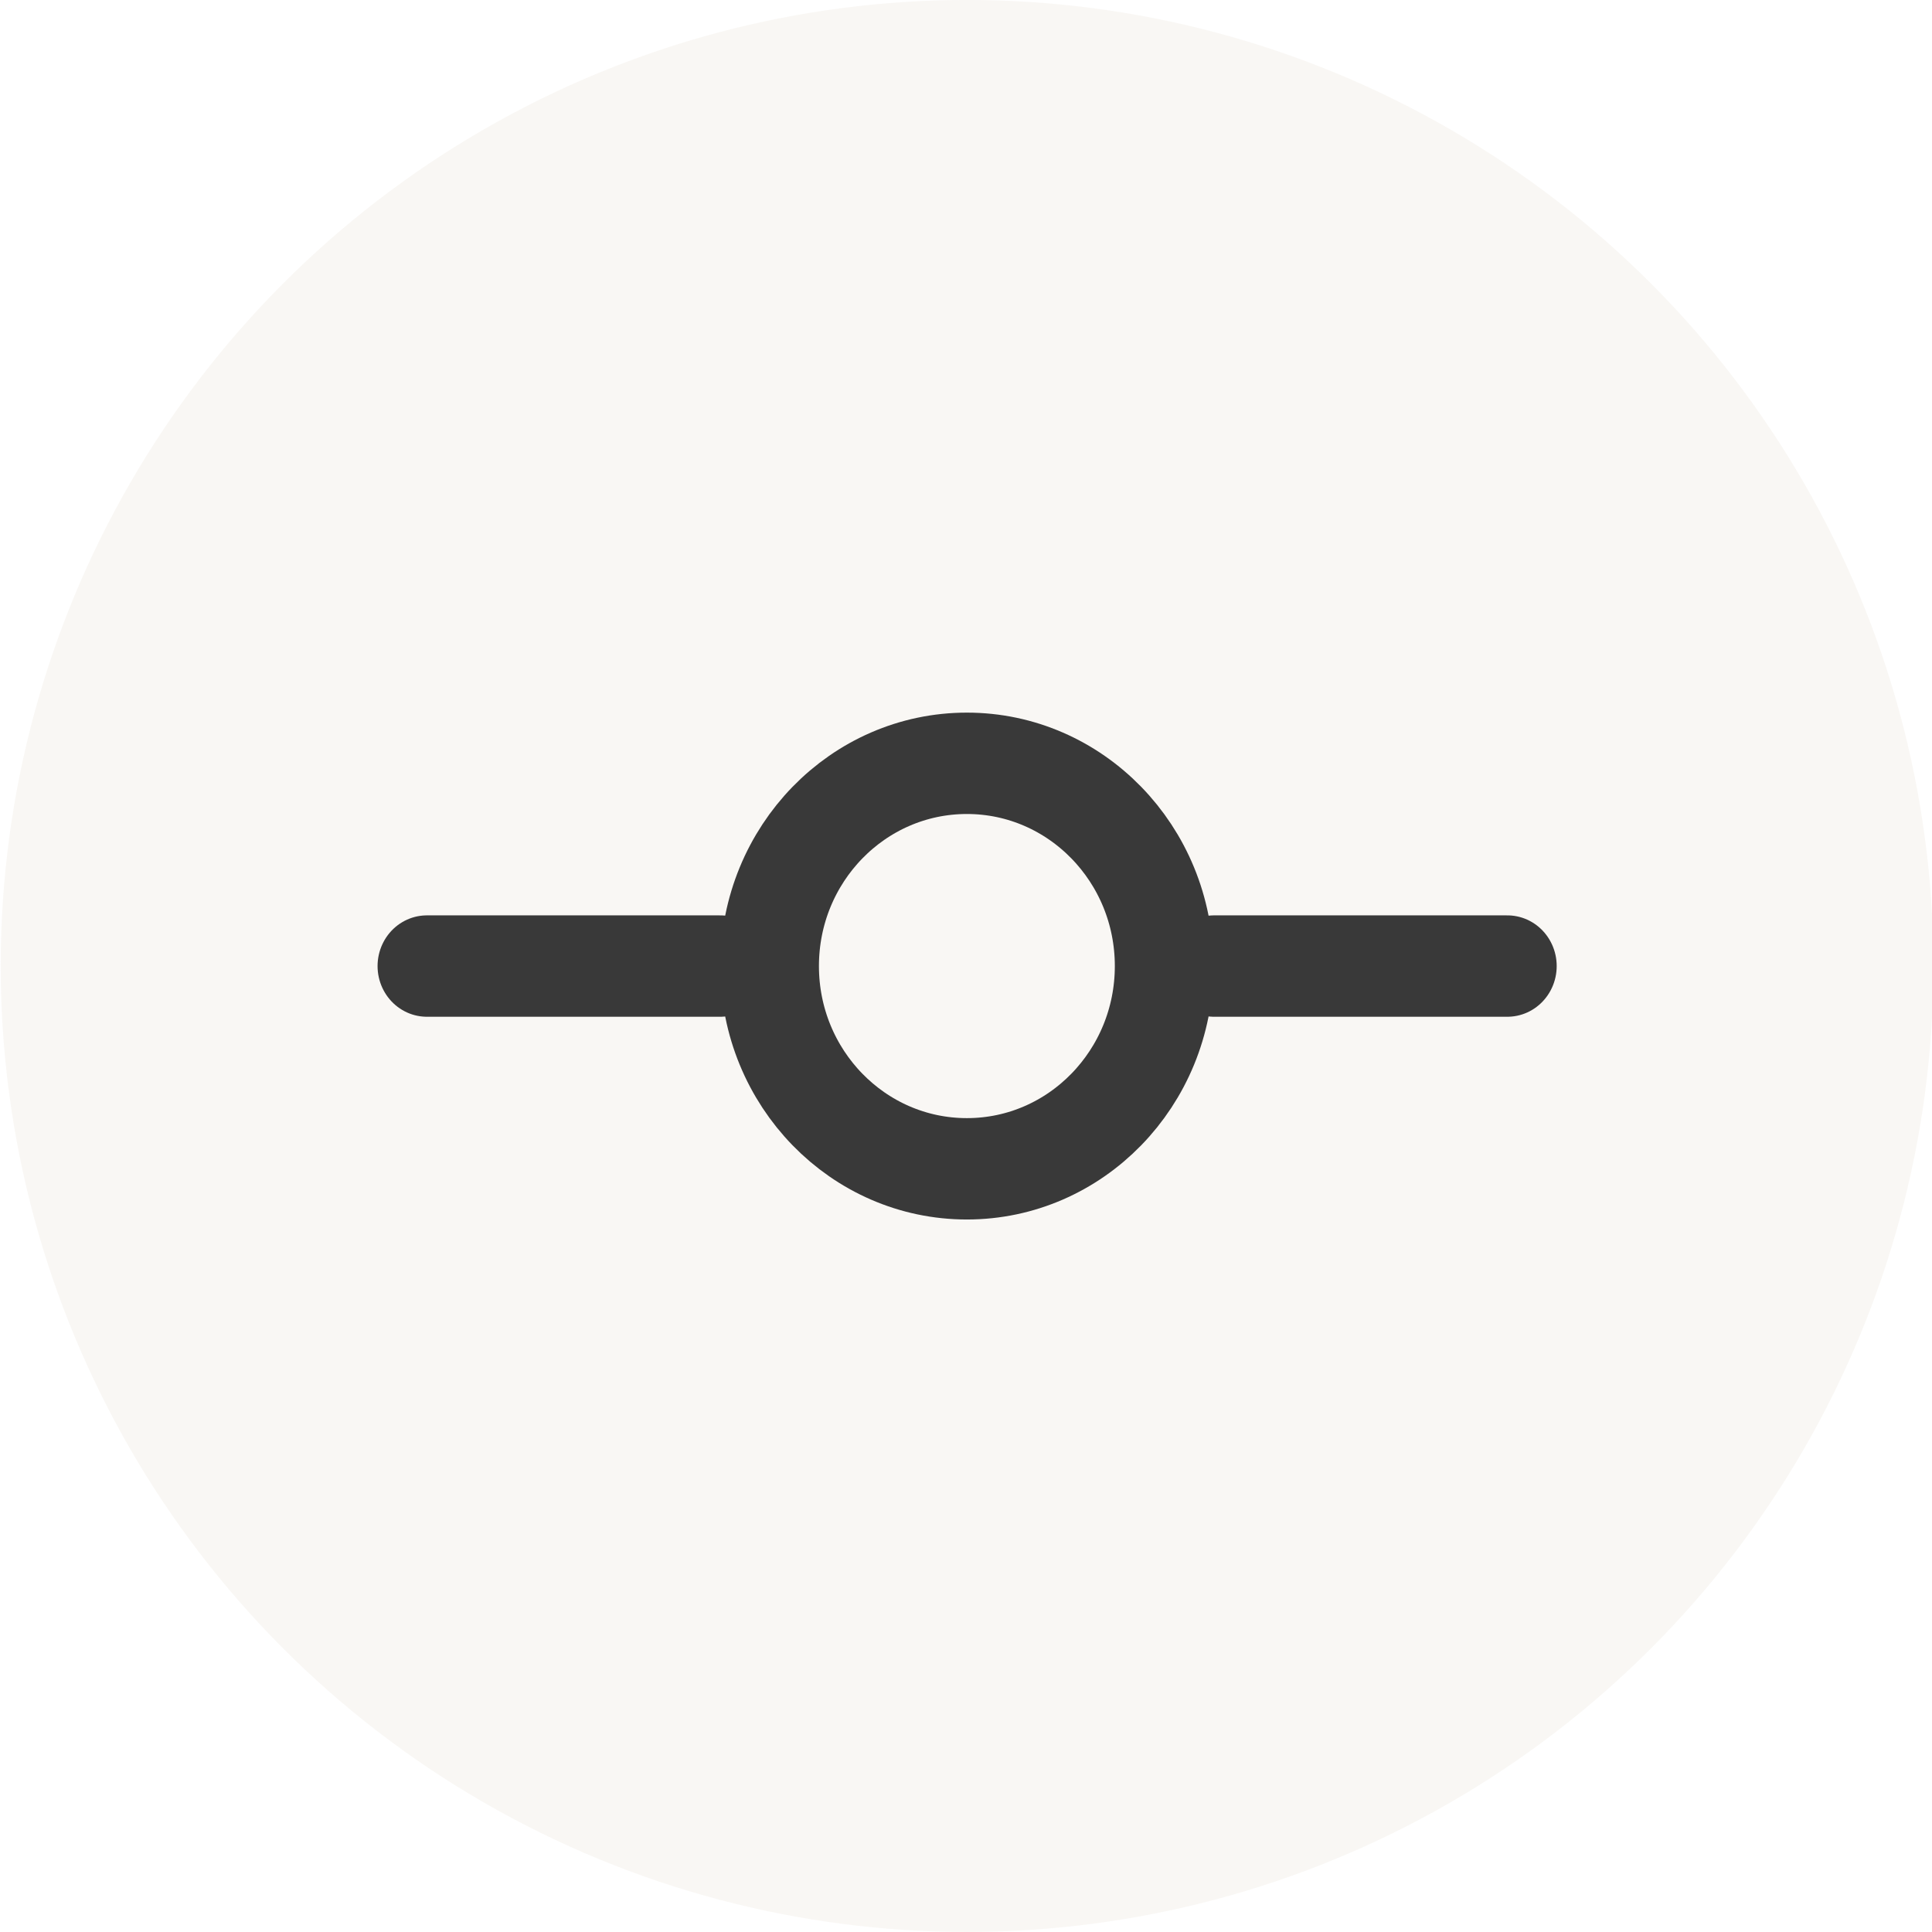 <?xml version="1.0" encoding="UTF-8" standalone="no"?>
<!-- Created with Inkscape (http://www.inkscape.org/) -->

<svg
   width="240"
   height="240"
   viewBox="0 0 63.5 63.5"
   version="1.1"
   id="svg1"
   inkscape:version="1.4 (1:1.4+202410161351+e7c3feb100)"
   sodipodi:docname="proyectos-individuales.svg"
   xmlns:inkscape="http://www.inkscape.org/namespaces/inkscape"
   xmlns:sodipodi="http://sodipodi.sourceforge.net/DTD/sodipodi-0.dtd"
   xmlns="http://www.w3.org/2000/svg"
   xmlns:svg="http://www.w3.org/2000/svg">
  <sodipodi:namedview
     id="namedview1"
     pagecolor="#505050"
     bordercolor="#eeeeee"
     borderopacity="1"
     inkscape:showpageshadow="0"
     inkscape:pageopacity="0"
     inkscape:pagecheckerboard="0"
     inkscape:deskcolor="#d1d1d1"
     inkscape:document-units="mm"
     inkscape:zoom="0.84007435"
     inkscape:cx="180.34118"
     inkscape:cy="298.18789"
     inkscape:window-width="1920"
     inkscape:window-height="1052"
     inkscape:window-x="1024"
     inkscape:window-y="840"
     inkscape:window-maximized="1"
     inkscape:current-layer="layer1" />
  <defs
     id="defs1" />
  <g
     inkscape:label="Capa 1"
     inkscape:groupmode="layer"
     id="layer1"
     transform="translate(-57.415,-69.585)">
    <g
       id="g1"
       transform="matrix(1.114,0,0,1.145,-6.522,-10.091)">
      <ellipse
         style="opacity:0.363;fill:#ece8e0;fill-opacity:1;stroke:none;stroke-width:1.323;stroke-linecap:round;stroke-dasharray:none;stroke-dashoffset:0;stroke-opacity:1"
         id="ellipse521"
         cx="85.926"
         cy="97.314"
         rx="28.511"
         ry="27.729" />
      <g
         style="fill:none;fill-opacity:1;stroke:#393939;stroke-width:2;stroke-linecap:round;stroke-linejoin:round;stroke-opacity:1"
         id="g521"
         transform="matrix(1.455,0,0,1.455,68.461,79.857)">
        <circle
           cx="12"
           cy="12"
           r="4"
           id="circle1-5"
           style="fill:none;fill-opacity:1;stroke:#393939;stroke-opacity:1" />
        <line
           x1="1.05"
           y1="12"
           x2="7"
           y2="12"
           id="line1"
           style="fill:none;fill-opacity:1;stroke:#393939;stroke-opacity:1" />
        <line
           x1="17.01"
           y1="12"
           x2="22.96"
           y2="12"
           id="line2-8"
           style="fill:none;fill-opacity:1;stroke:#393939;stroke-opacity:1" />
      </g>
    </g>
  </g>
</svg>
